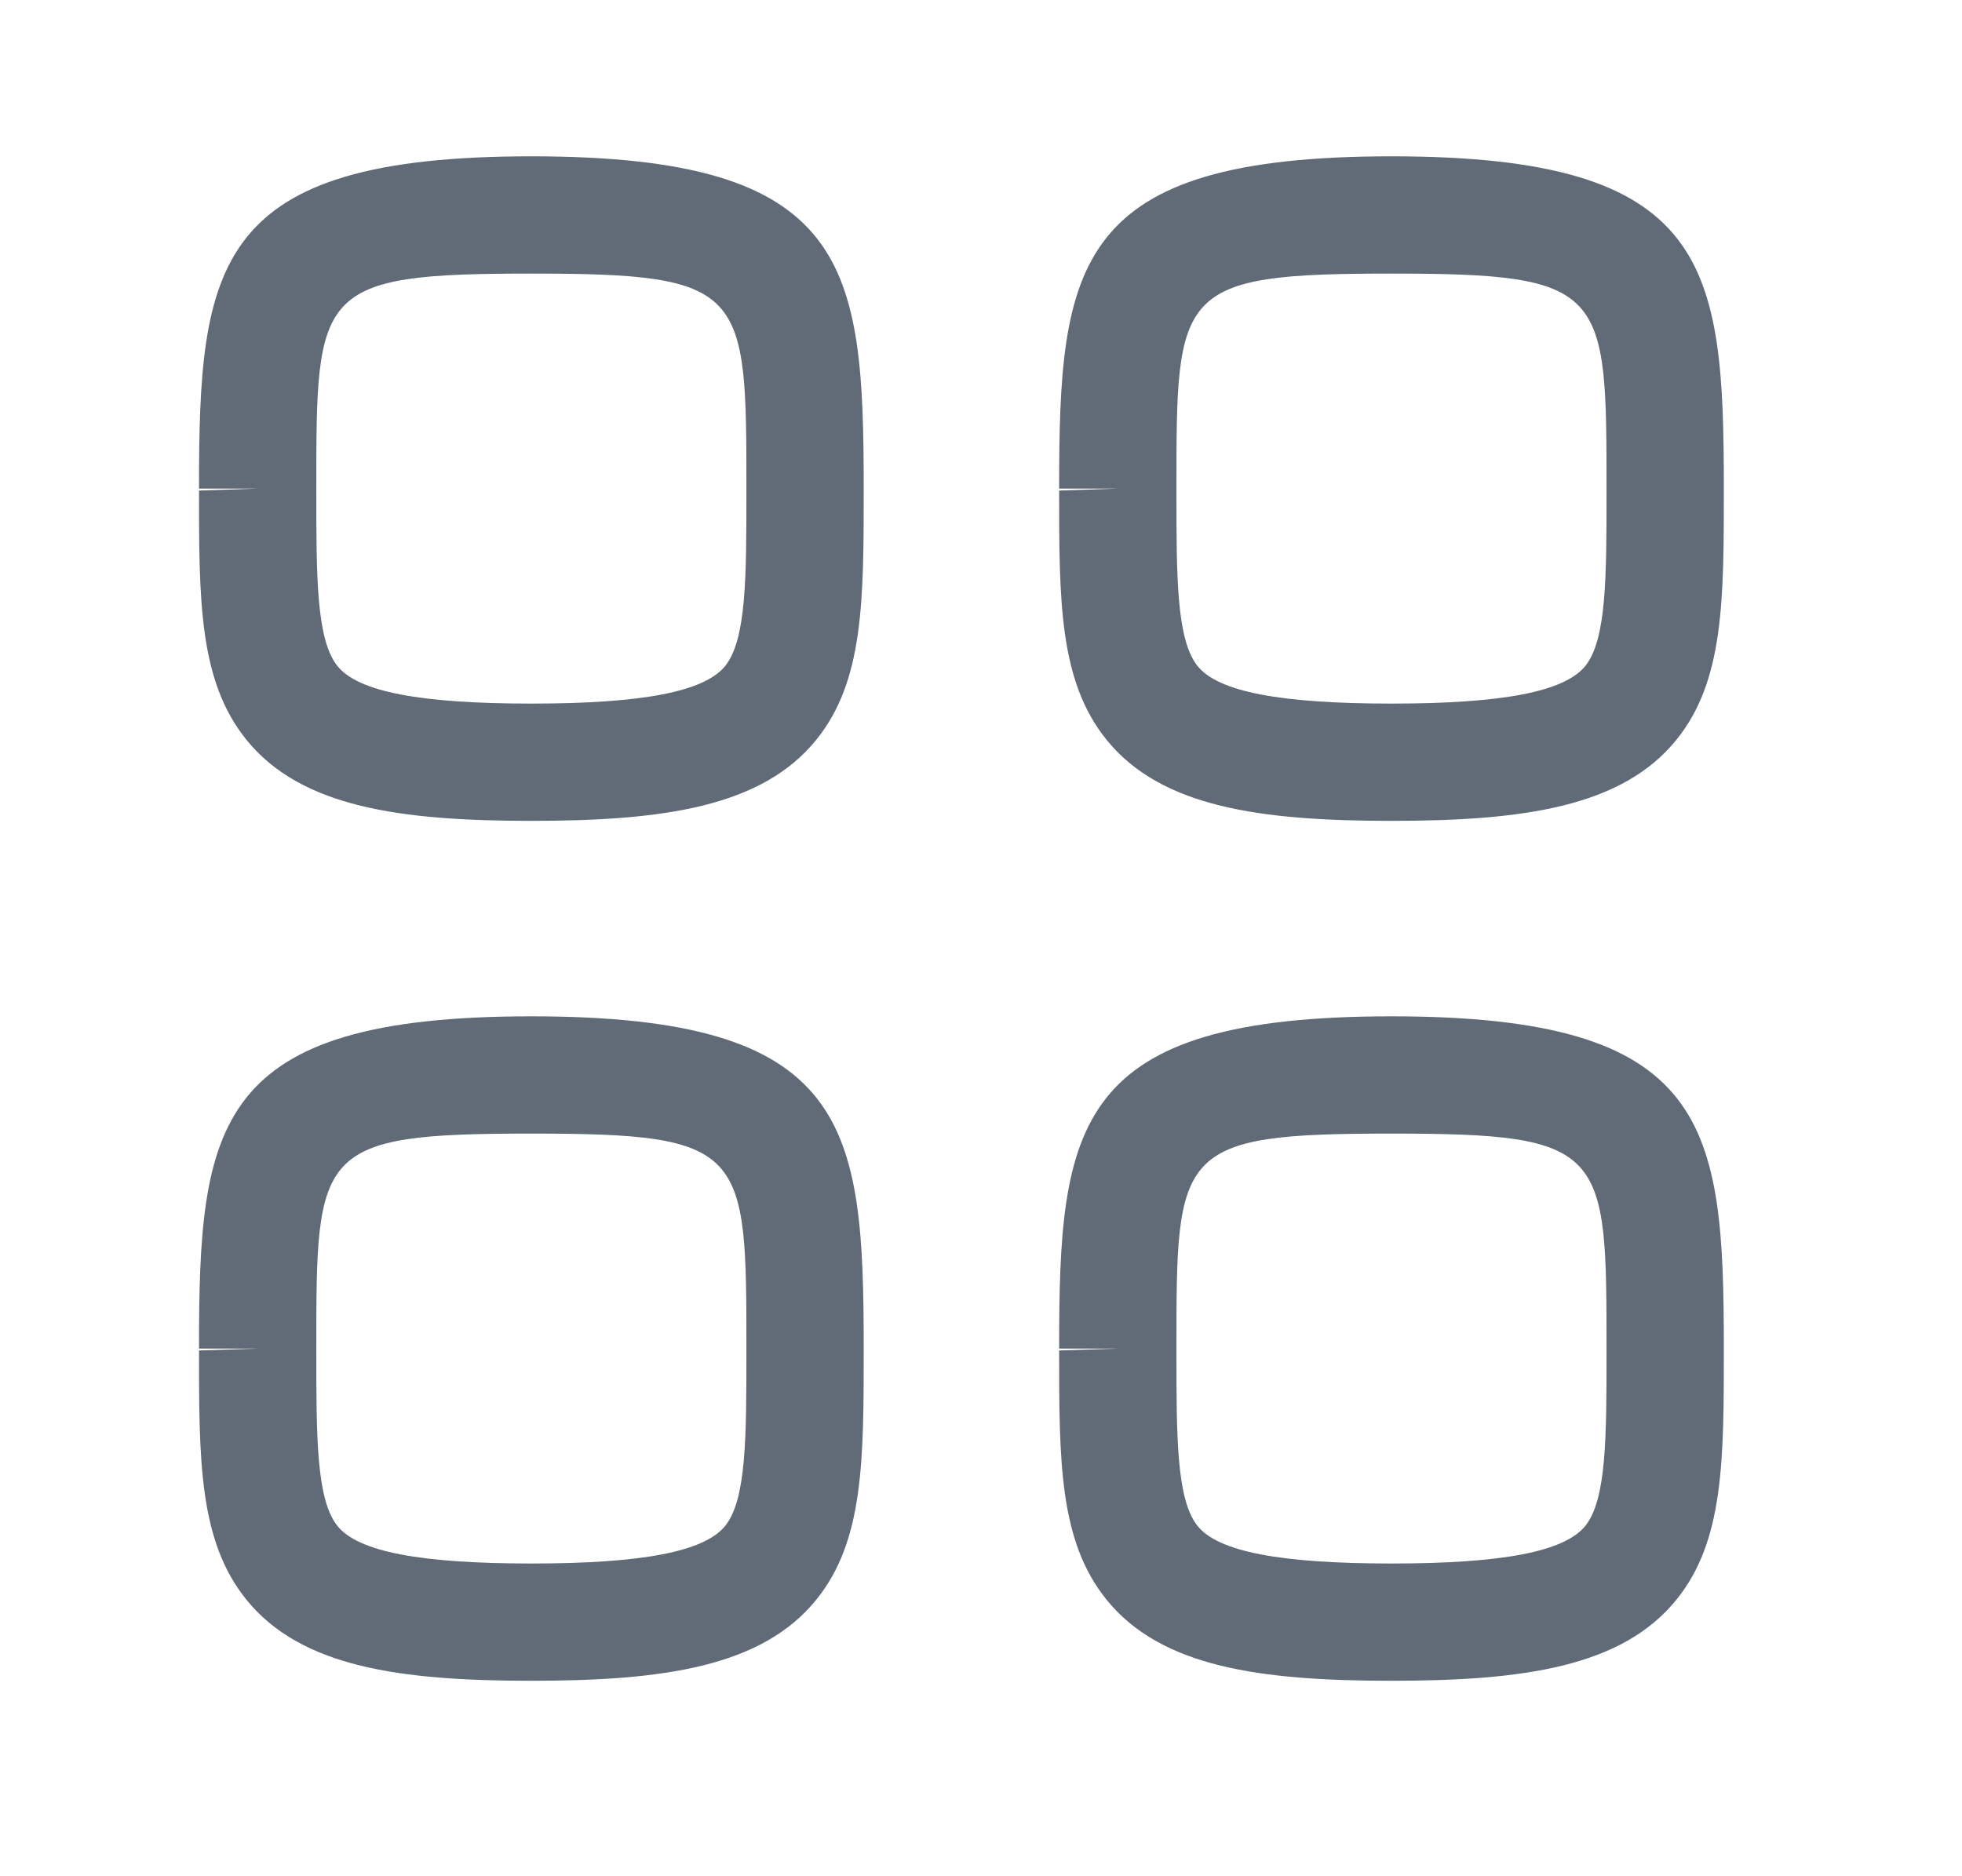 <svg width="23" height="22" viewBox="0 0 23 22" fill="none" xmlns="http://www.w3.org/2000/svg">
<path fill-rule="evenodd" clip-rule="evenodd" d="M6.229 3.208C3.708 3.208 3.708 3.399 3.708 5.729V5.752C3.708 6.767 3.708 7.5 3.956 7.81C4.199 8.111 4.921 8.25 6.229 8.25C7.537 8.25 8.258 8.11 8.501 7.809C8.75 7.5 8.75 6.767 8.75 5.751C8.75 3.399 8.75 3.208 6.229 3.208M6.229 9.625C4.683 9.625 3.524 9.463 2.887 8.672C2.333 7.985 2.333 7.048 2.333 5.752L3.021 5.729H2.333C2.333 3.098 2.499 1.833 6.229 1.833C9.959 1.833 10.125 3.098 10.125 5.729C10.125 7.047 10.125 7.985 9.571 8.672C8.934 9.463 7.774 9.625 6.229 9.625" fill="#616A77"/>
<path fill-rule="evenodd" clip-rule="evenodd" d="M16.312 3.208C13.791 3.208 13.791 3.399 13.791 5.729V5.752C13.791 6.767 13.791 7.5 14.039 7.81C14.282 8.111 15.004 8.25 16.312 8.25C17.62 8.25 18.341 8.11 18.584 7.809C18.833 7.5 18.833 6.767 18.833 5.751C18.833 3.399 18.833 3.208 16.312 3.208M16.312 9.625C14.766 9.625 13.607 9.463 12.97 8.672C12.416 7.985 12.416 7.048 12.416 5.752L13.104 5.729H12.416C12.416 3.098 12.582 1.833 16.312 1.833C20.042 1.833 20.208 3.098 20.208 5.729C20.208 7.047 20.208 7.985 19.654 8.672C19.017 9.463 17.857 9.625 16.312 9.625" fill="#616A77"/>
<path fill-rule="evenodd" clip-rule="evenodd" d="M6.229 13.292C3.708 13.292 3.708 13.482 3.708 15.813V15.835C3.708 16.85 3.708 17.584 3.956 17.893C4.199 18.194 4.921 18.333 6.229 18.333C7.537 18.333 8.258 18.193 8.501 17.892C8.75 17.584 8.75 16.85 8.75 15.835C8.75 13.482 8.75 13.292 6.229 13.292M6.229 19.708C4.683 19.708 3.524 19.546 2.887 18.755C2.333 18.069 2.333 17.132 2.333 15.835L3.021 15.813H2.333C2.333 13.182 2.499 11.917 6.229 11.917C9.959 11.917 10.125 13.182 10.125 15.813C10.125 17.131 10.125 18.069 9.571 18.755C8.934 19.546 7.774 19.708 6.229 19.708" fill="#616A77"/>
<path fill-rule="evenodd" clip-rule="evenodd" d="M16.312 13.292C13.791 13.292 13.791 13.482 13.791 15.813V15.835C13.791 16.85 13.791 17.584 14.039 17.893C14.282 18.194 15.004 18.333 16.312 18.333C17.62 18.333 18.341 18.193 18.584 17.892C18.833 17.584 18.833 16.85 18.833 15.835C18.833 13.482 18.833 13.292 16.312 13.292M16.312 19.708C14.766 19.708 13.607 19.546 12.97 18.755C12.416 18.069 12.416 17.132 12.416 15.835L13.104 15.813H12.416C12.416 13.182 12.582 11.917 16.312 11.917C20.042 11.917 20.208 13.182 20.208 15.813C20.208 17.131 20.208 18.069 19.654 18.755C19.017 19.546 17.857 19.708 16.312 19.708" fill="#616A77"/>
</svg>
